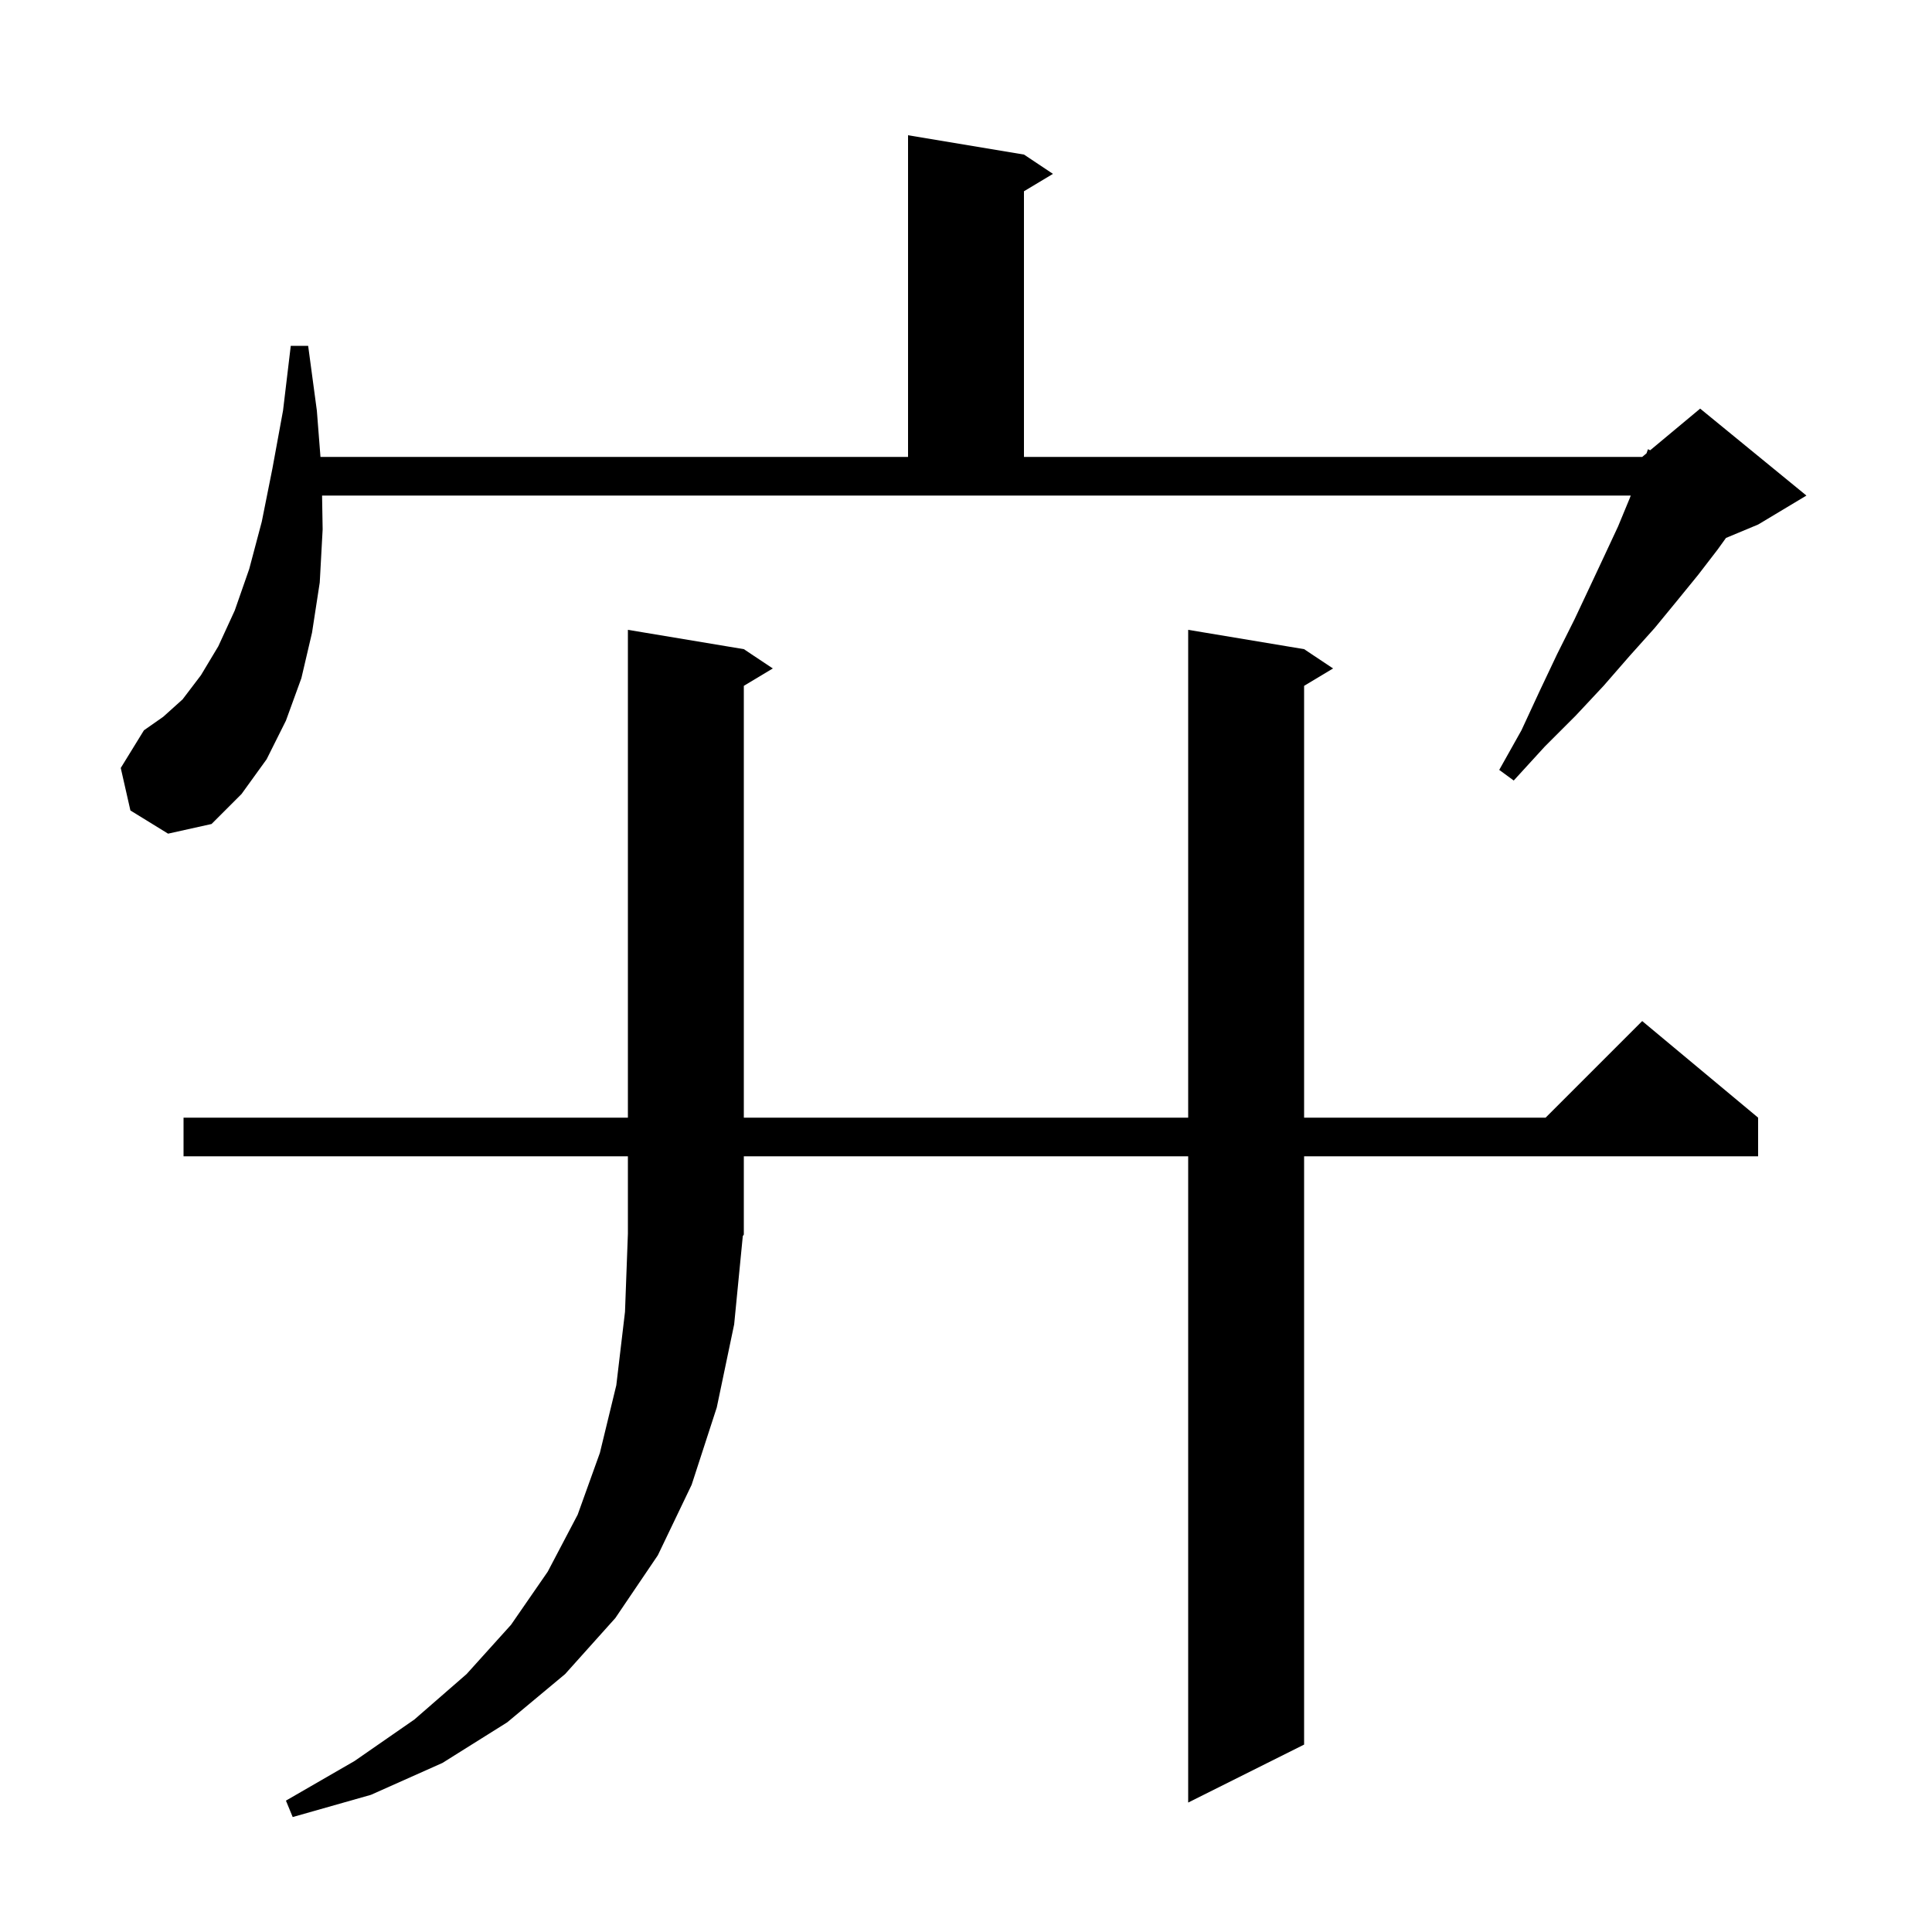 <svg xmlns="http://www.w3.org/2000/svg" xmlns:xlink="http://www.w3.org/1999/xlink" version="1.1" baseProfile="full" viewBox="0 0 200 200" width="200" height="200"><g fill="currentColor"><path d="M 76.0 137.1 L 74.2 145.7 L 71.6 153.7 L 68.1 161.0 L 63.7 167.5 L 58.5 173.3 L 52.5 178.3 L 45.8 182.5 L 38.4 185.8 L 30.3 188.1 L 29.6 186.4 L 36.7 182.3 L 42.9 178.0 L 48.3 173.3 L 52.9 168.2 L 56.7 162.7 L 59.8 156.8 L 62.1 150.4 L 63.8 143.4 L 64.7 135.8 L 65.0 127.7 L 65.0 119.7 L 19.0 119.7 L 19.0 115.7 L 65.0 115.7 L 65.0 65.2 L 77.0 67.2 L 80.0 69.2 L 77.0 71.0 L 77.0 115.7 L 123.0 115.7 L 123.0 65.2 L 135.0 67.2 L 138.0 69.2 L 135.0 71.0 L 135.0 115.7 L 160.0 115.7 L 170.0 105.7 L 182.0 115.7 L 182.0 119.7 L 135.0 119.7 L 135.0 180.6 L 123.0 186.6 L 123.0 119.7 L 77.0 119.7 L 77.0 127.8 L 76.894 127.959 Z M 13.5 83.9 L 12.5 79.5 L 14.9 75.6 L 16.9 74.2 L 18.9 72.4 L 20.8 69.9 L 22.6 66.9 L 24.3 63.2 L 25.8 58.9 L 27.1 54.0 L 28.2 48.5 L 29.3 42.5 L 30.1 35.8 L 31.9 35.8 L 32.8 42.5 L 33.175 47.3 L 94.0 47.3 L 94.0 14.0 L 106.0 16.0 L 109.0 18.0 L 106.0 19.8 L 106.0 47.3 L 170.0 47.3 L 170.446 46.929 L 170.6 46.5 L 170.823 46.614 L 176.0 42.3 L 187.0 51.3 L 182.0 54.3 L 178.674 55.686 L 177.8 56.9 L 175.8 59.5 L 173.6 62.2 L 171.3 65.0 L 168.7 67.9 L 166.0 71.0 L 163.1 74.1 L 159.9 77.3 L 156.7 80.8 L 155.2 79.7 L 157.5 75.6 L 159.4 71.5 L 161.2 67.7 L 163.0 64.1 L 164.6 60.7 L 166.1 57.5 L 167.5 54.5 L 168.7 51.6 L 168.815 51.3 L 33.341 51.3 L 33.4 54.8 L 33.1 60.3 L 32.3 65.5 L 31.2 70.2 L 29.6 74.6 L 27.6 78.6 L 25.0 82.2 L 21.9 85.3 L 17.4 86.3 Z "/></g></svg>